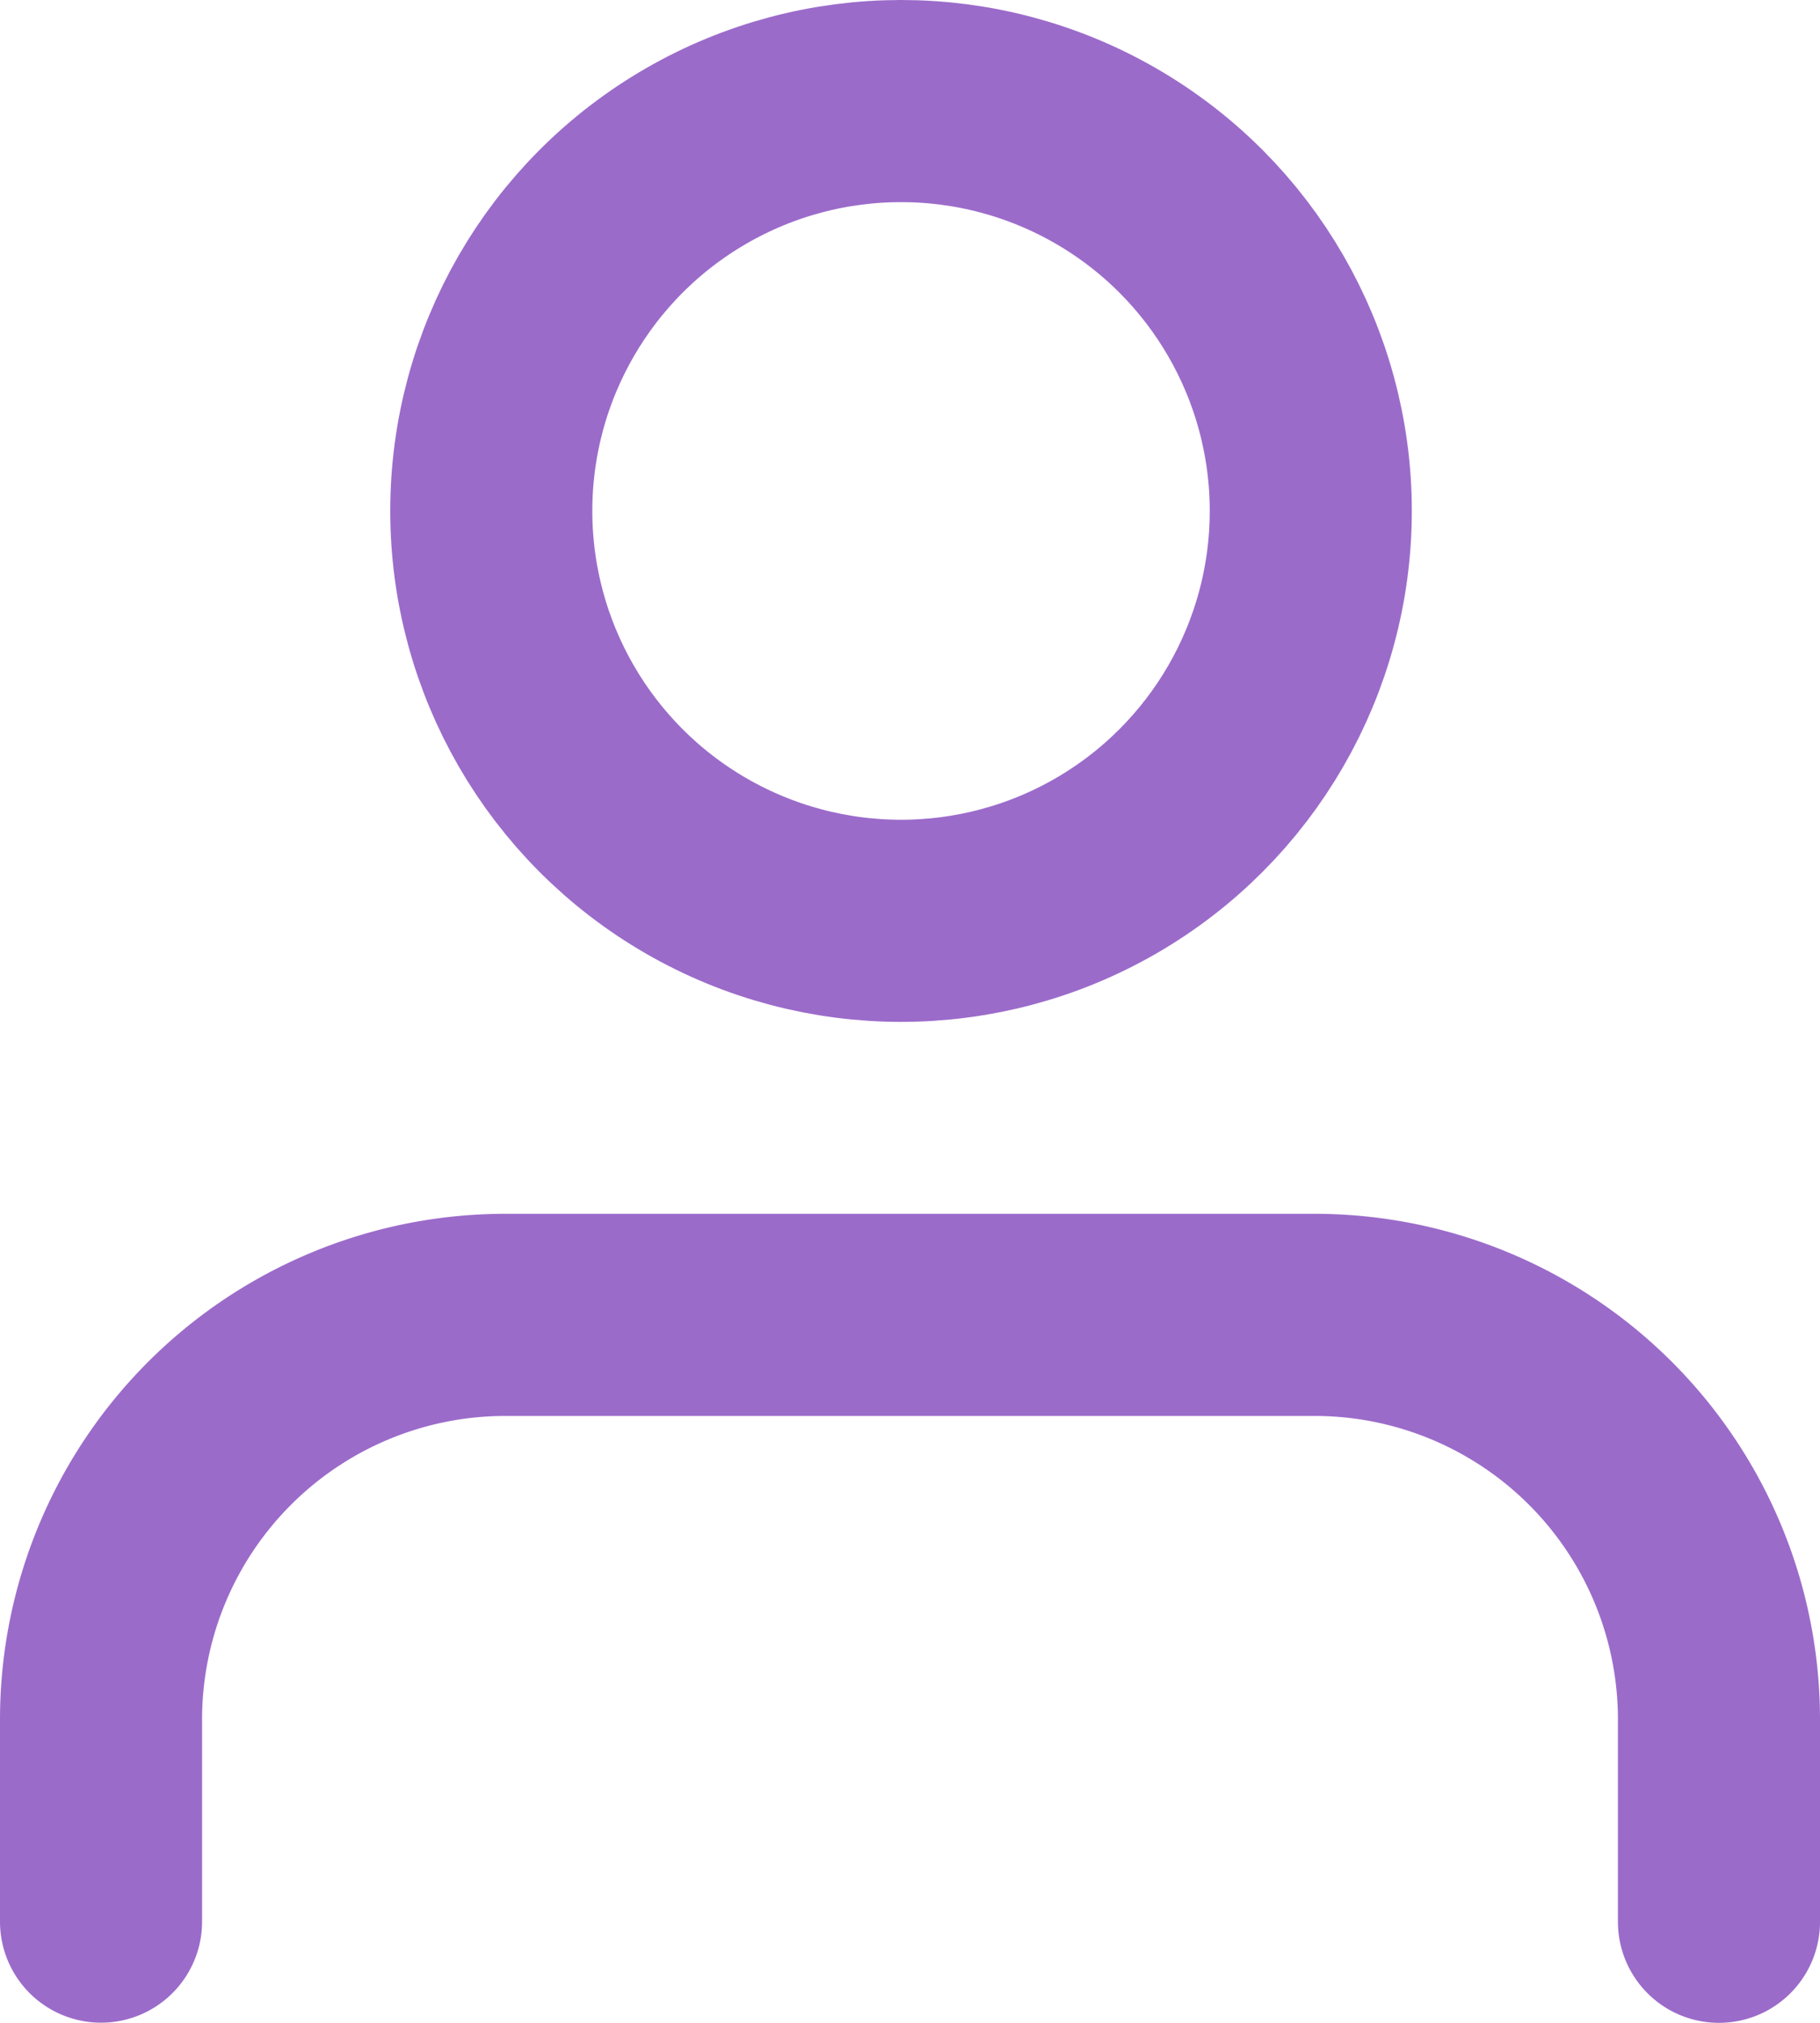 <svg xmlns="http://www.w3.org/2000/svg" width="36.027" height="40.031" viewBox="0 0 36.027 40.031">
  <g id="Complete" transform="translate(-2 -1)">
    <g id="user" transform="translate(4 3)">
      <g id="Group_69" data-name="Group 69">
        <path id="Path_33" data-name="Path 33" d="M36.027,27.01v-4A8.007,8.007,0,0,0,28.02,15H12.007A8.007,8.007,0,0,0,4,23.007v4" transform="translate(-4 9.02)" fill="none" stroke="#9b6bca" stroke-linecap="round" stroke-linejoin="round" stroke-width="4"/>
        <circle id="Ellipse_16" data-name="Ellipse 16" cx="8.111" cy="8.111" r="8.111" transform="translate(7.725)" fill="none" stroke="#9b6bca" stroke-linecap="round" stroke-linejoin="round" stroke-width="4"/>
      </g>
    </g>
  </g>
</svg>
